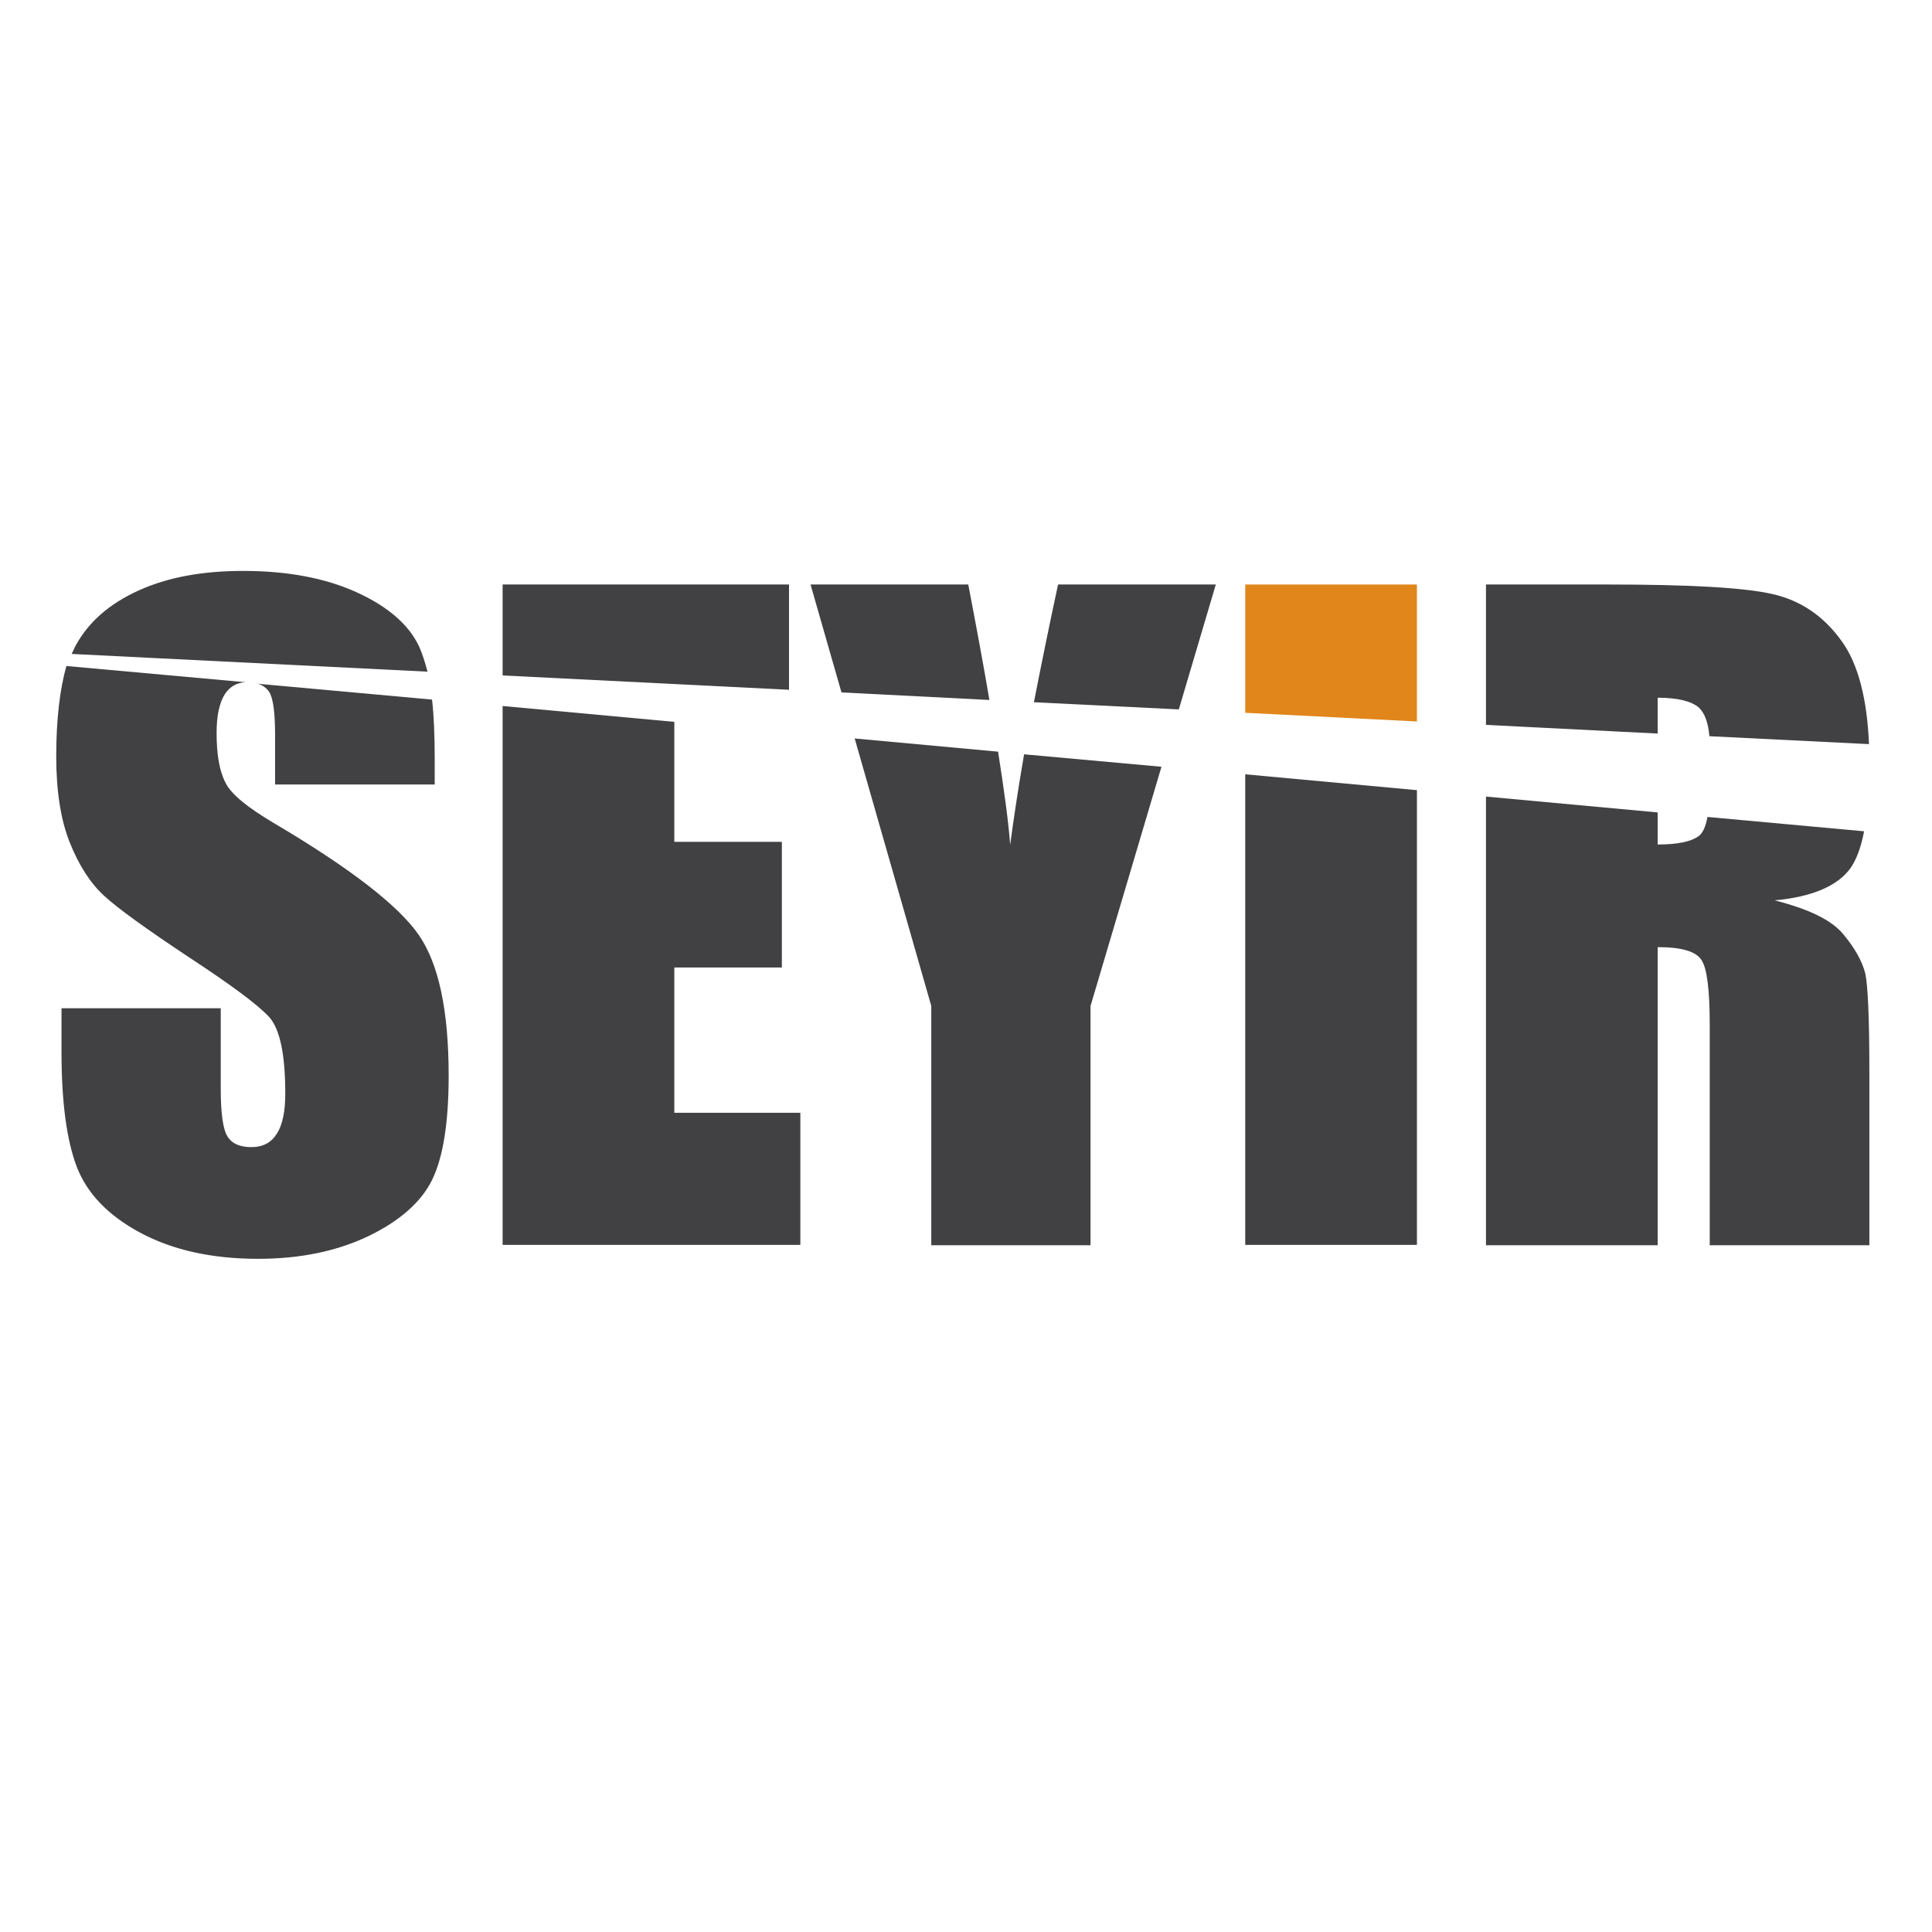 <?xml version="1.0" encoding="utf-8"?>
<!-- Generator: Adobe Illustrator 24.0.1, SVG Export Plug-In . SVG Version: 6.00 Build 0)  -->
<svg version="1.1" id="katman_1" xmlns="http://www.w3.org/2000/svg" xmlns:xlink="http://www.w3.org/1999/xlink" x="0px" y="0px"
	 viewBox="0 0 512 512" style="enable-background:new 0 0 512 512;" xml:space="preserve">
<style type="text/css">
	.st0{clip-path:url(#SVGID_2_);fill:#414042;}
	.st1{clip-path:url(#SVGID_4_);fill:#414042;}
	.st2{clip-path:url(#SVGID_6_);fill:#414042;}
	.st3{clip-path:url(#SVGID_8_);fill:#414042;}
	.st4{clip-path:url(#SVGID_10_);fill:#414042;}
	.st5{clip-path:url(#SVGID_12_);fill:#414042;}
	.st6{clip-path:url(#SVGID_14_);fill:#414042;}
	.st7{clip-path:url(#SVGID_16_);fill:#414042;}
	.st8{clip-path:url(#SVGID_18_);fill:#414042;}
	.st9{clip-path:url(#SVGID_20_);fill:#E0861A;}
	.st10{clip-path:url(#SVGID_22_);fill:#414042;}
	.st11{clip-path:url(#SVGID_24_);fill:#414042;}
</style>
<g>
	<g>
		<defs>
			<rect id="SVGID_1_" x="-14.8" y="116.6" width="547.6" height="278.9"/>
		</defs>
		<clipPath id="SVGID_2_">
			<use xlink:href="#SVGID_1_"  style="overflow:visible;"/>
		</clipPath>
		<path class="st0" d="M111.1,171.4c-2.7-5.8-8.2-10.6-16.5-14.4c-8.3-3.8-18.4-5.7-30.2-5.7c-10.8,0-20,1.7-27.7,5.2
			C29,160,23.5,164.8,20.1,171c-0.4,0.7-0.7,1.5-1.1,2.3l94.3,4.7C112.6,175.4,111.9,173.2,111.1,171.4"/>
	</g>
	<g>
		<defs>
			<rect id="SVGID_3_" x="-14.8" y="116.6" width="547.6" height="278.9"/>
		</defs>
		<clipPath id="SVGID_4_">
			<use xlink:href="#SVGID_3_"  style="overflow:visible;"/>
		</clipPath>
		<path class="st1" d="M14.9,200.4c0,9.3,1.2,16.9,3.6,22.9c2.4,6,5.4,10.7,9.1,14.1c3.7,3.4,11.2,8.8,22.5,16.3
			c11.3,7.4,18.4,12.7,21.3,15.9c2.8,3.2,4.2,9.9,4.2,20.2c0,4.7-0.7,8.2-2.2,10.6c-1.5,2.4-3.7,3.6-6.8,3.6c-3,0-5.1-0.9-6.3-2.8
			c-1.2-1.9-1.8-6.1-1.8-12.7v-21.3H16.3v11.5c0,13.1,1.3,23.2,4,30.4c2.7,7.1,8.3,13,16.9,17.6c8.6,4.6,19,6.9,31.2,6.9
			c11.1,0,20.8-2,29.2-6c8.3-4,14-9,16.9-14.9c2.9-5.9,4.4-15.1,4.4-27.6c0-17.2-2.6-29.6-7.9-37.3c-5.3-7.7-18-17.6-38.3-29.6
			c-7.1-4.2-11.4-7.7-12.9-10.7c-1.6-3-2.4-7.4-2.4-13.2c0-4.5,0.7-7.9,2.1-10.2c1.3-2.1,3.2-3.2,5.6-3.3l-47.5-4.3
			C15.9,182.5,14.9,190.5,14.9,200.4"/>
	</g>
	<g>
		<defs>
			<rect id="SVGID_5_" x="-14.8" y="116.6" width="547.6" height="278.9"/>
		</defs>
		<clipPath id="SVGID_6_">
			<use xlink:href="#SVGID_5_"  style="overflow:visible;"/>
		</clipPath>
		<path class="st2" d="M71.3,183.3c1.1,1.7,1.6,5.5,1.6,11.6v13h42.3V201c0-5.9-0.2-11.1-0.7-15.6l-46.2-4.2
			C69.5,181.5,70.6,182.3,71.3,183.3"/>
	</g>
	<g>
		<defs>
			<rect id="SVGID_7_" x="-14.8" y="116.6" width="547.6" height="278.9"/>
		</defs>
		<clipPath id="SVGID_8_">
			<use xlink:href="#SVGID_7_"  style="overflow:visible;"/>
		</clipPath>
		<polygon class="st3" points="209.1,154.9 133.2,154.9 133.2,179 209.1,182.8 		"/>
	</g>
	<g>
		<defs>
			<rect id="SVGID_9_" x="-14.8" y="116.6" width="547.6" height="278.9"/>
		</defs>
		<clipPath id="SVGID_10_">
			<use xlink:href="#SVGID_9_"  style="overflow:visible;"/>
		</clipPath>
		<polygon class="st4" points="133.2,329.9 212.1,329.9 212.1,294.9 178.7,294.9 178.7,256.4 207.2,256.4 207.2,223.1 178.7,223.1 
			178.7,191.3 133.2,187.1 		"/>
	</g>
	<g>
		<defs>
			<rect id="SVGID_11_" x="-14.8" y="116.6" width="547.6" height="278.9"/>
		</defs>
		<clipPath id="SVGID_12_">
			<use xlink:href="#SVGID_11_"  style="overflow:visible;"/>
		</clipPath>
		<path class="st5" d="M322.2,154.9h-41.8c-2.4,11.1-4.5,21.5-6.4,31.2l38.4,1.9L322.2,154.9z"/>
	</g>
	<g>
		<defs>
			<rect id="SVGID_13_" x="-14.8" y="116.6" width="547.6" height="278.9"/>
		</defs>
		<clipPath id="SVGID_14_">
			<use xlink:href="#SVGID_13_"  style="overflow:visible;"/>
		</clipPath>
		<path class="st6" d="M267.7,223.9c-0.4-5.7-1.5-13.9-3.2-24.7l-38-3.5l20.3,70.9v63.4H289v-63.4l18.8-63.4l-36.4-3.3
			C269.9,208.5,268.7,216.5,267.7,223.9"/>
	</g>
	<g>
		<defs>
			<rect id="SVGID_15_" x="-14.8" y="116.6" width="547.6" height="278.9"/>
		</defs>
		<clipPath id="SVGID_16_">
			<use xlink:href="#SVGID_15_"  style="overflow:visible;"/>
		</clipPath>
		<path class="st7" d="M256.6,154.9h-41.8l8.2,28.6l39.2,2C260.7,176.6,258.8,166.4,256.6,154.9"/>
	</g>
	<g>
		<defs>
			<rect id="SVGID_17_" x="-14.8" y="116.6" width="547.6" height="278.9"/>
		</defs>
		<clipPath id="SVGID_18_">
			<use xlink:href="#SVGID_17_"  style="overflow:visible;"/>
		</clipPath>
		<polygon class="st8" points="330,329.9 375.5,329.9 375.5,209.4 330,205.2 		"/>
	</g>
	<g>
		<defs>
			<rect id="SVGID_19_" x="-14.8" y="116.6" width="547.6" height="278.9"/>
		</defs>
		<clipPath id="SVGID_20_">
			<use xlink:href="#SVGID_19_"  style="overflow:visible;"/>
		</clipPath>
		<polygon class="st9" points="375.5,154.9 330,154.9 330,188.9 375.5,191.2 		"/>
	</g>
	<g>
		<defs>
			<rect id="SVGID_21_" x="-14.8" y="116.6" width="547.6" height="278.9"/>
		</defs>
		<clipPath id="SVGID_22_">
			<use xlink:href="#SVGID_21_"  style="overflow:visible;"/>
		</clipPath>
		<path class="st10" d="M490.3,230.2c1.6-2.2,2.9-5.6,3.7-9.9l-41.5-3.8c-0.5,2.7-1.3,4.4-2.5,5.2c-2.1,1.4-5.6,2.1-10.7,2.1v-8.5
			l-45.5-4.2v118.9h45.5V251c6.3,0,10.1,1.1,11.6,3.4c1.5,2.2,2.2,8,2.2,17.4v58.2h42.3v-46.2c0-14.1-0.4-22.8-1.1-25.9
			c-0.8-3.1-2.7-6.6-5.8-10.3c-3.1-3.8-9.2-6.7-18.2-9C480.2,237.7,486.9,234.8,490.3,230.2"/>
	</g>
	<g>
		<defs>
			<rect id="SVGID_23_" x="-14.8" y="116.6" width="547.6" height="278.9"/>
		</defs>
		<clipPath id="SVGID_24_">
			<use xlink:href="#SVGID_23_"  style="overflow:visible;"/>
		</clipPath>
		<path class="st11" d="M439.3,184.9c5.2,0,8.9,0.9,10.9,2.6c1.5,1.4,2.5,3.9,2.8,7.6l42.3,2.1c-0.5-12.1-2.9-21.2-7.1-27.1
			c-4.8-6.8-11-11-18.6-12.7c-7.6-1.7-22.1-2.5-43.6-2.5h-32.2v37.2l45.5,2.3L439.3,184.9L439.3,184.9z"/>
	</g>
</g>
</svg>
